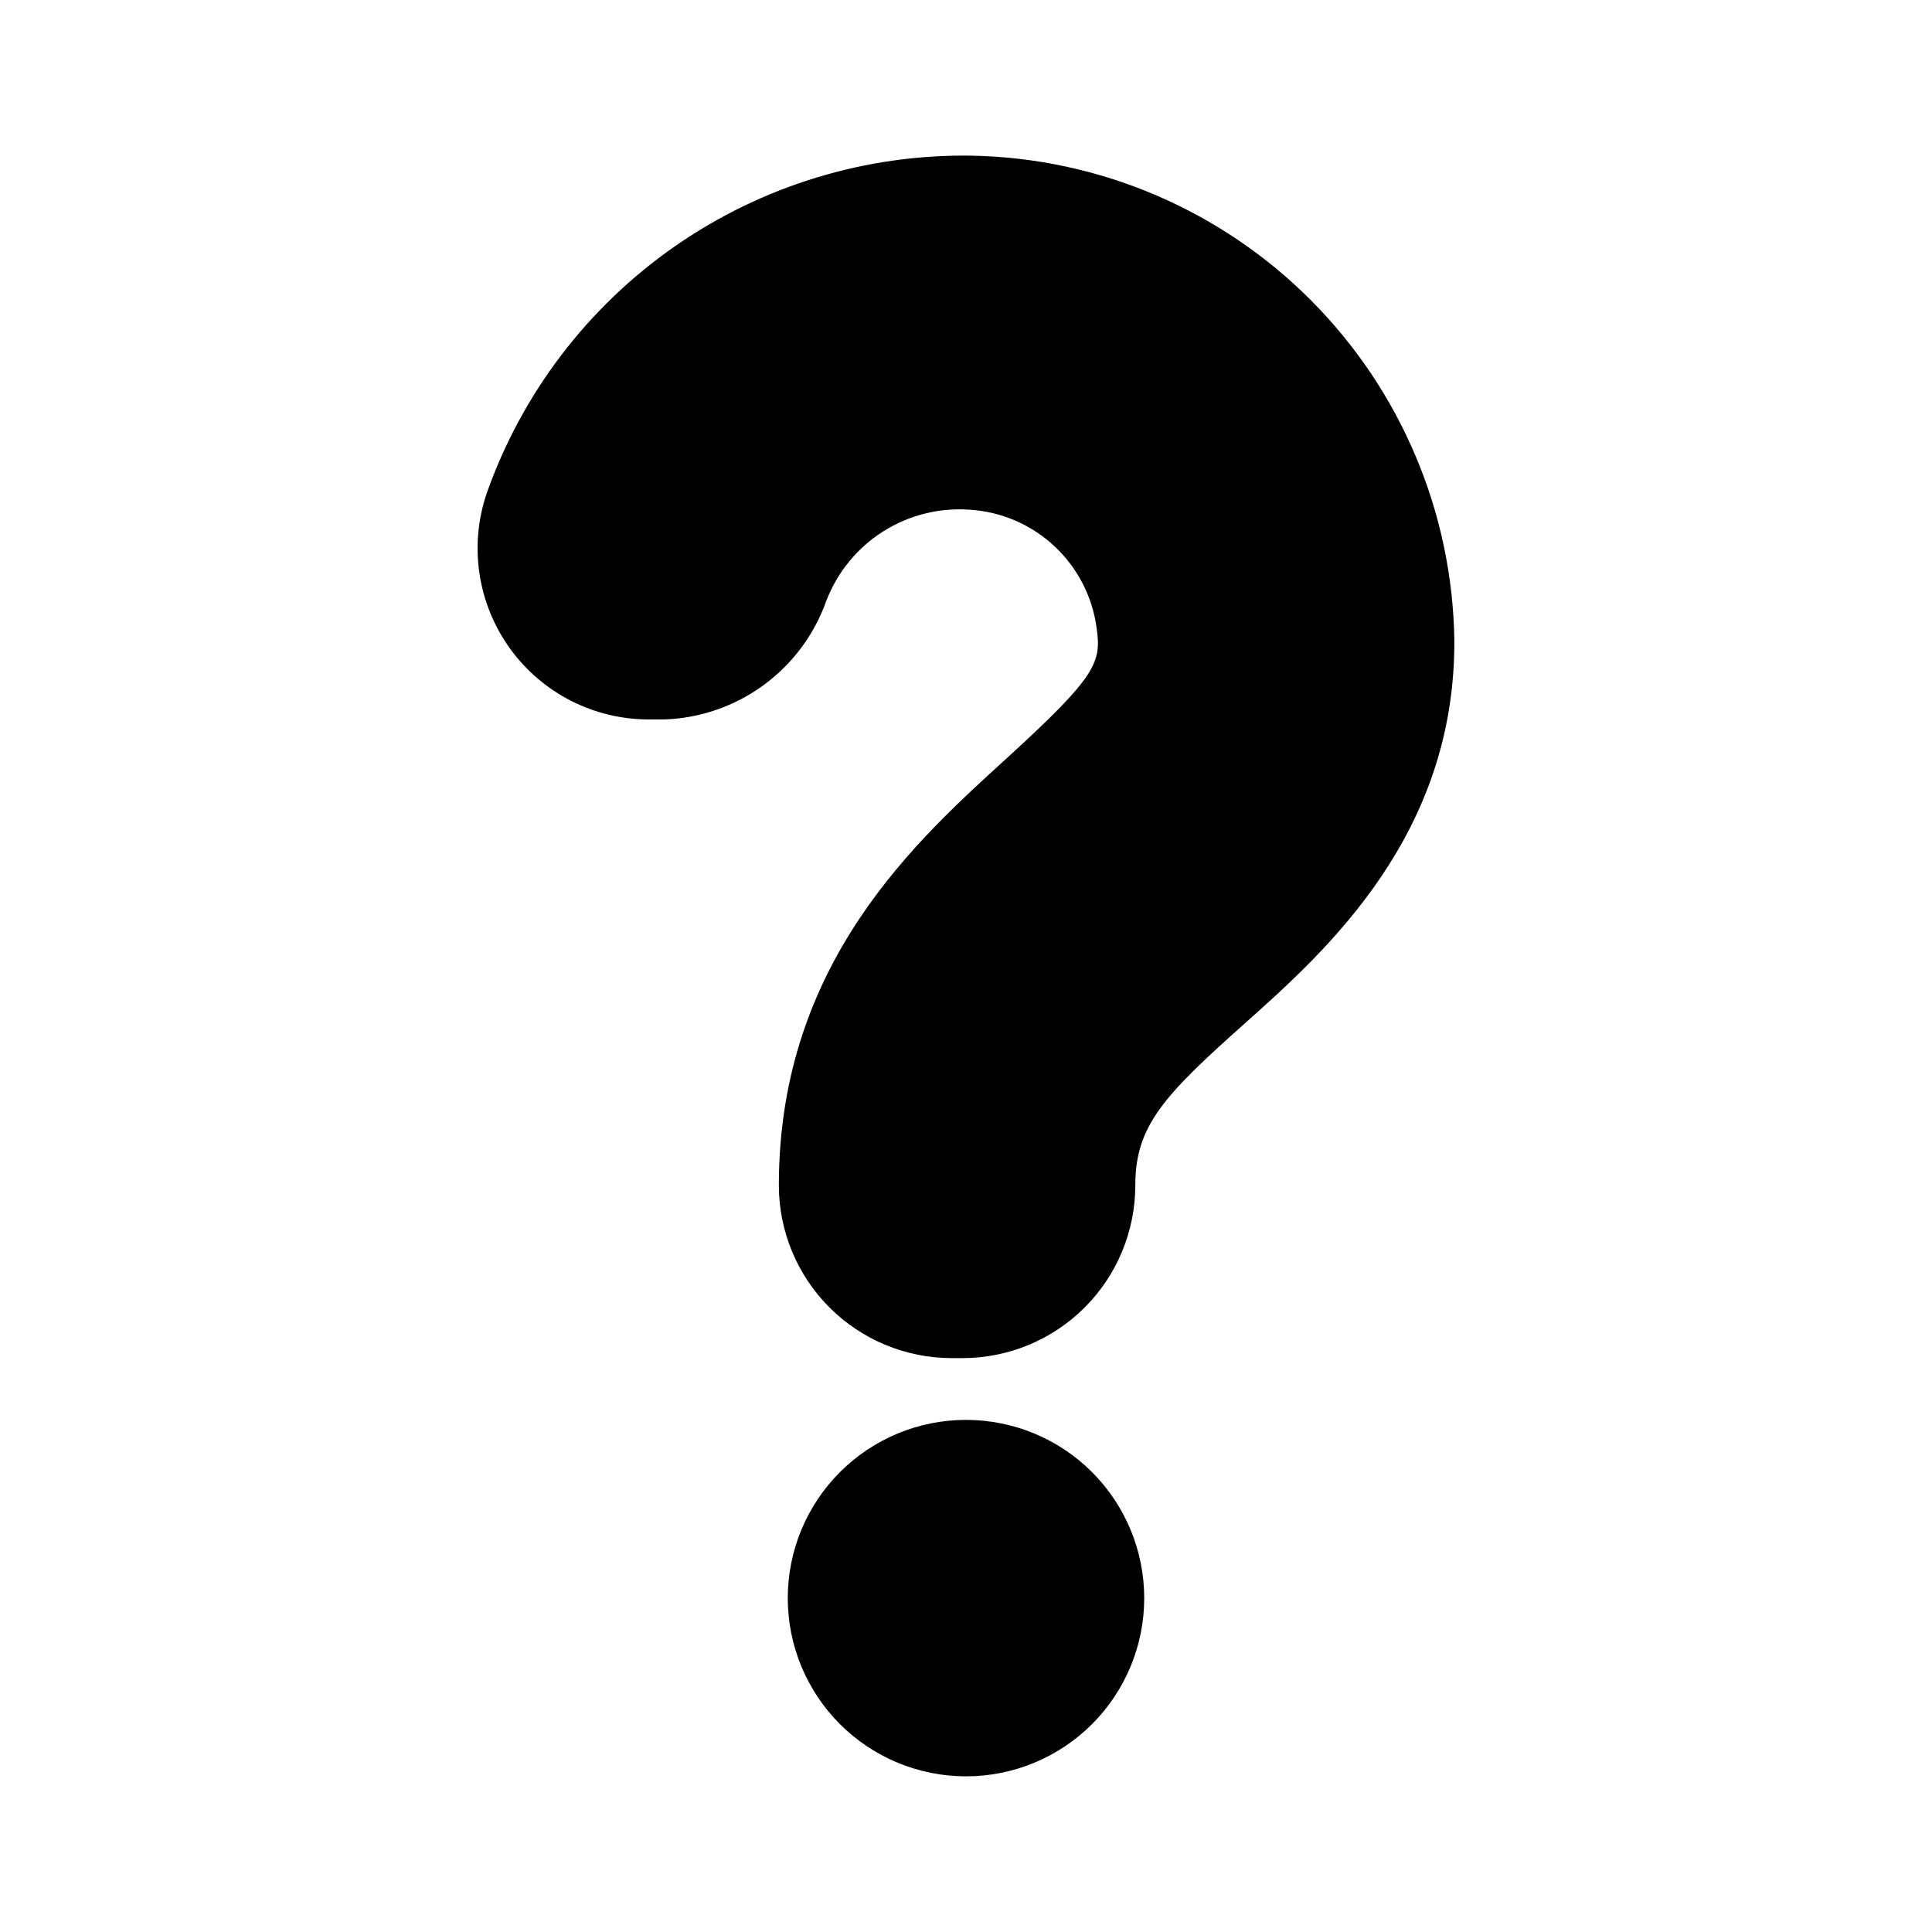 <?xml version="1.0" encoding="UTF-8"?>
<!-- Uploaded to: ICON Repo, www.iconrepo.com, Generator: ICON Repo Mixer Tools -->
<svg fill="#000000" width="800px" height="800px" version="1.1" viewBox="144 144 512 512" xmlns="http://www.w3.org/2000/svg">
 <path d="m447.23 567.52c0 12.527-4.977 24.539-13.832 33.398-8.859 8.855-20.875 13.832-33.398 13.832-12.527 0-24.543-4.977-33.398-13.832-8.859-8.859-13.836-20.871-13.836-33.398s4.977-24.539 13.836-33.398c8.855-8.859 20.871-13.836 33.398-13.836 12.523 0 24.539 4.977 33.398 13.836 8.855 8.859 13.832 20.871 13.832 33.398zm-45.656-382.27c-28.129-0.441-55.68 7.973-78.762 24.047-23.082 16.078-40.527 39.004-49.867 65.535-4.676 13.867-2.371 29.137 6.188 41.004 8.559 11.871 22.316 18.879 36.949 18.824h3.938c9.5-0.312 18.684-3.488 26.355-9.105 7.668-5.617 13.461-13.418 16.625-22.383 2.922-7.574 8.203-14.008 15.066-18.348 6.859-4.34 14.938-6.352 23.035-5.738 8.371 0.551 16.293 3.988 22.41 9.734 6.113 5.742 10.047 13.43 11.125 21.754 1.258 8.973 0 12.594-23.617 34.164-23.617 21.57-60.613 54.16-60.613 113.36 0 12.152 4.824 23.805 13.418 32.398 8.59 8.59 20.246 13.418 32.395 13.418h2.836c12.148 0 23.805-4.828 32.395-13.418 8.594-8.594 13.418-20.246 13.418-32.398 0-15.742 7.559-23.773 29.125-42.98 21.57-19.207 55.734-49.91 55.418-101.55h0.004c-0.523-33.785-14.148-66.047-37.996-89.984-23.848-23.938-56.062-37.68-89.844-38.328z"/>
</svg>